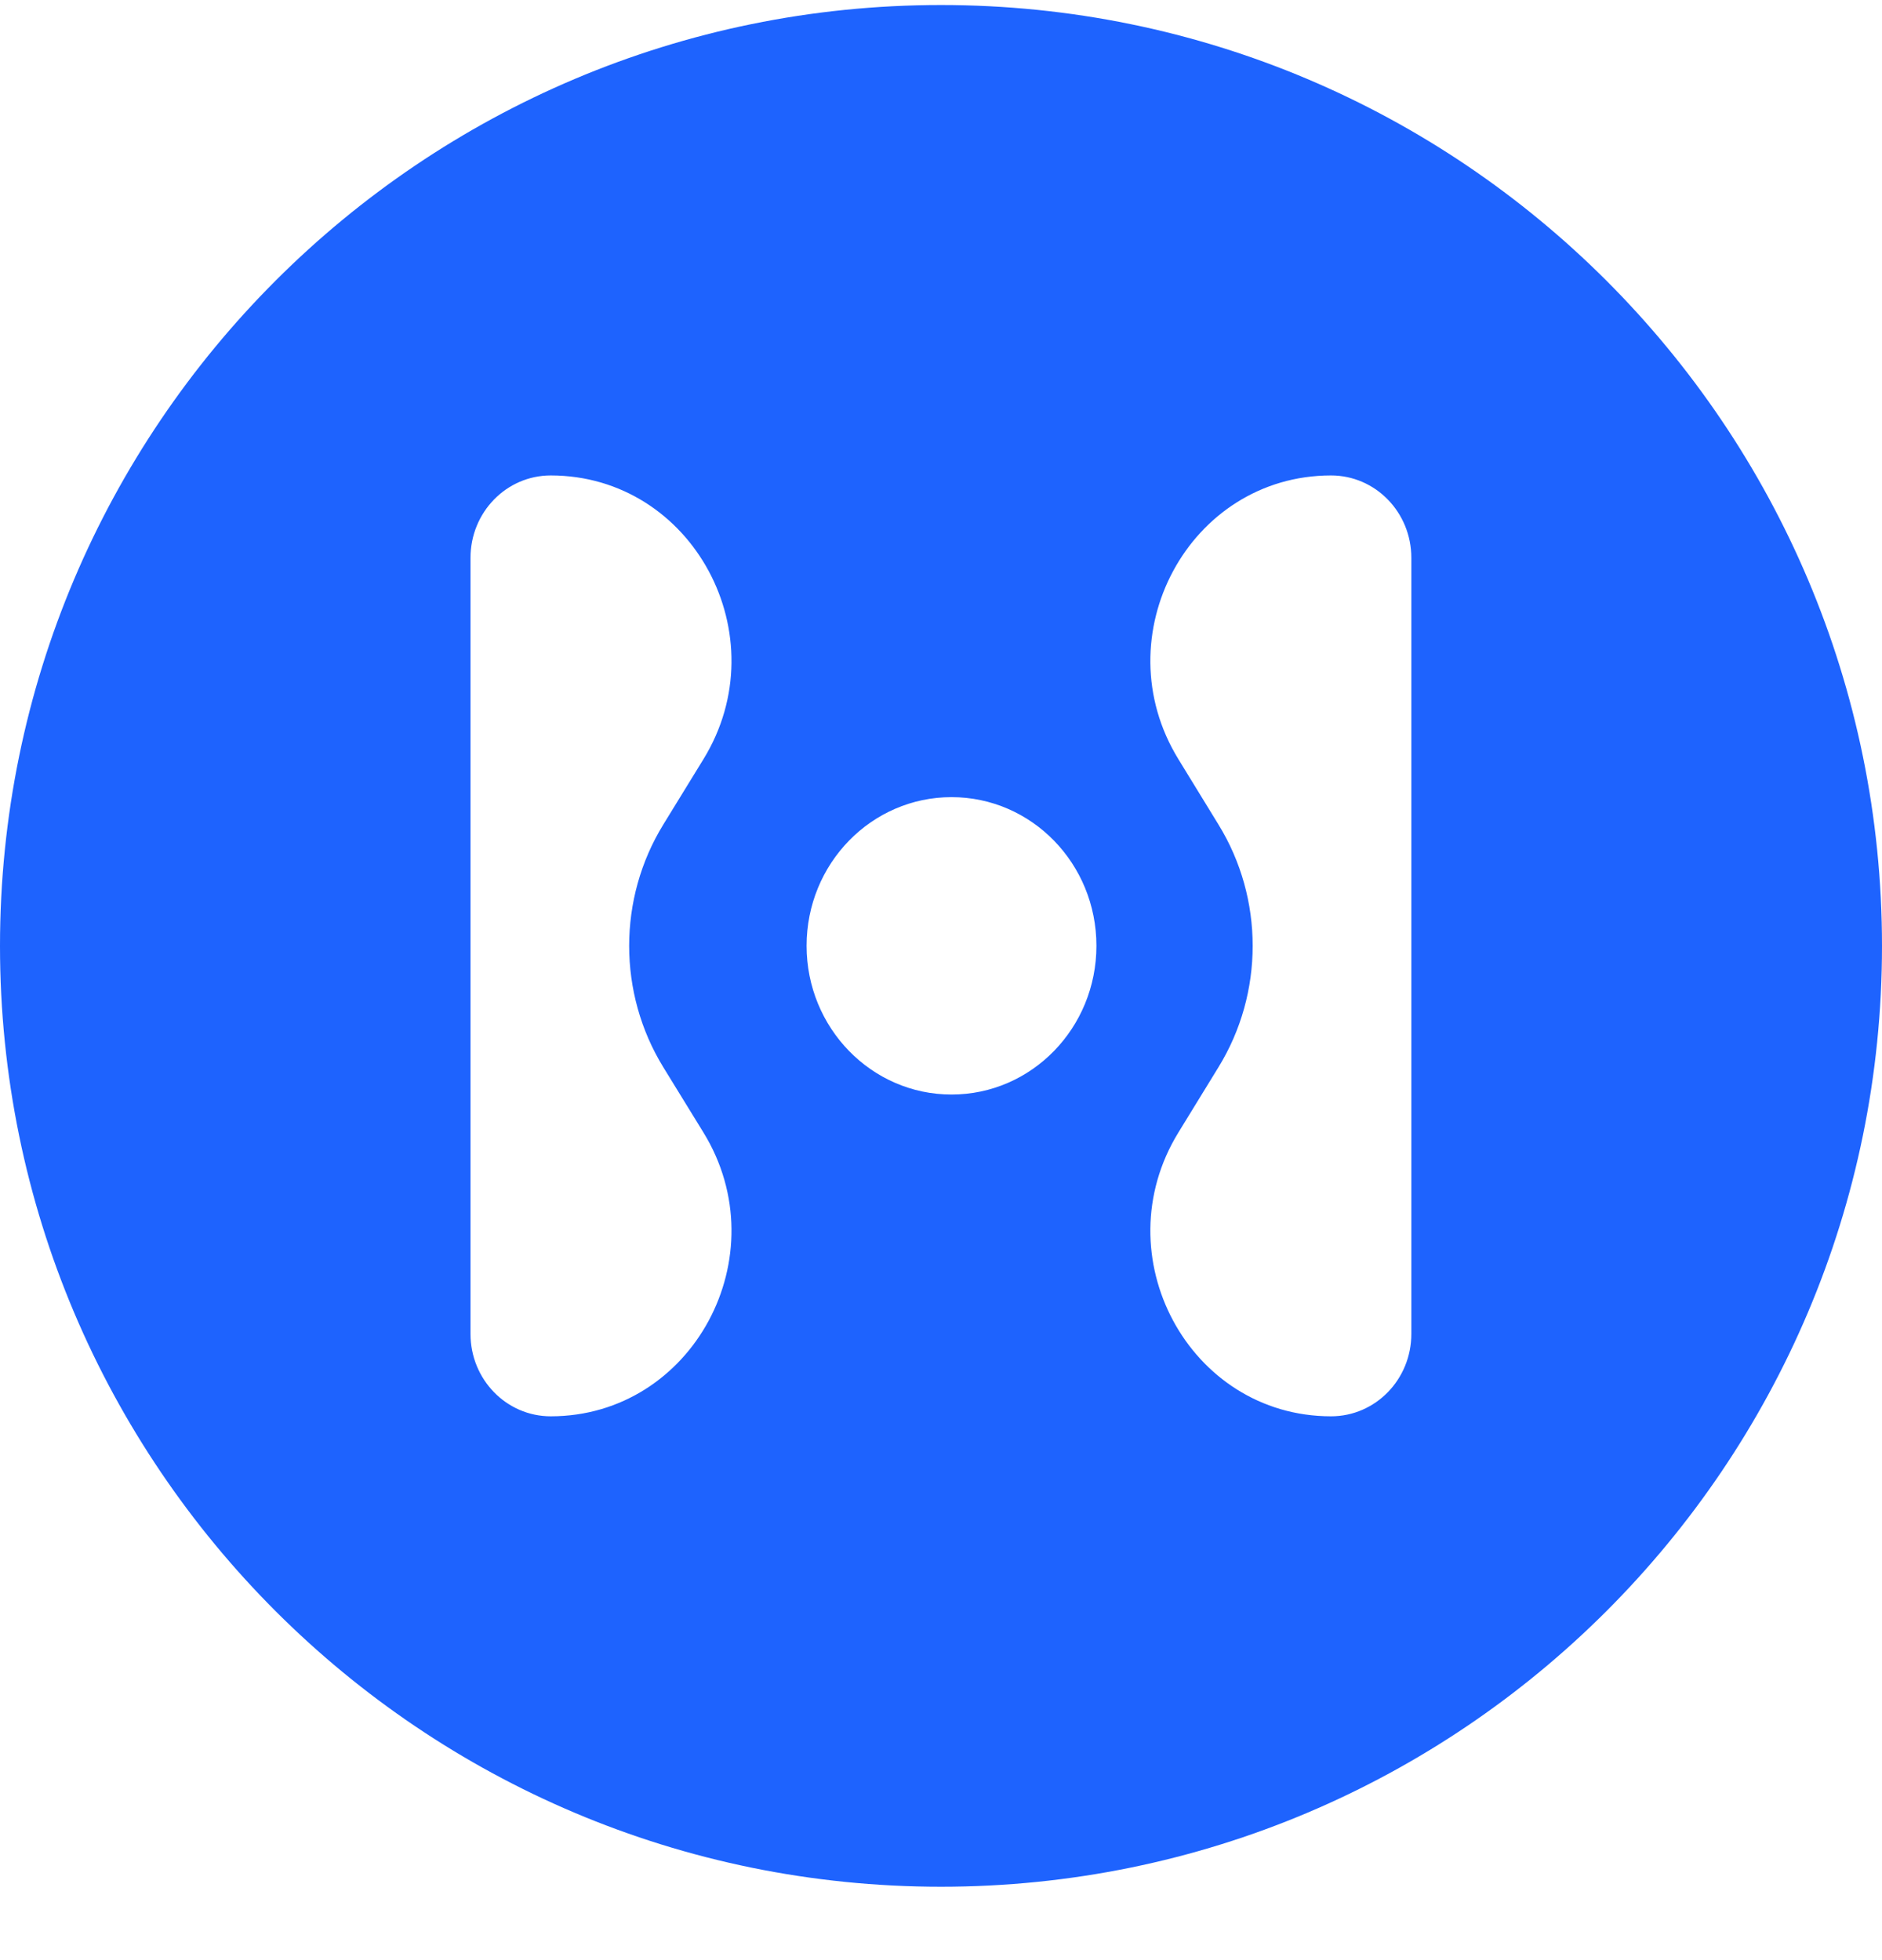 <svg width="24" height="25" viewBox="0 0 24 25" fill="none" xmlns="http://www.w3.org/2000/svg">
<path fill-rule="evenodd" clip-rule="evenodd" d="M12 0.064C5.373 0.064 0 5.437 0 12.065C0 18.692 5.373 24.064 12 24.064C18.627 24.064 24 18.692 24 12.065C24 5.437 18.627 0.064 12 0.064ZM8.97 14.443L8.459 13.612C7.878 12.666 7.878 11.461 8.459 10.516L8.97 9.684C9.936 8.112 8.835 6.064 7.023 6.064C6.457 6.064 6 6.535 6 7.115V17.013C6 17.594 6.458 18.064 7.023 18.064C8.835 18.064 9.936 16.015 8.97 14.443ZM10.286 12.063C10.286 13.111 11.114 13.96 12.134 13.96C13.156 13.96 13.982 13.111 13.982 12.063C13.982 11.015 13.156 10.167 12.134 10.167C11.113 10.167 10.286 11.015 10.286 12.063ZM16.974 18.064C17.541 18.064 17.998 17.593 17.998 17.013V7.115C17.998 6.534 17.54 6.064 16.974 6.064C15.163 6.064 14.062 8.112 15.028 9.684L15.538 10.516C16.12 11.461 16.12 12.666 15.538 13.612L15.028 14.443C14.062 16.015 15.163 18.064 16.974 18.064Z" fill="#1E63FE"/>
</svg>

